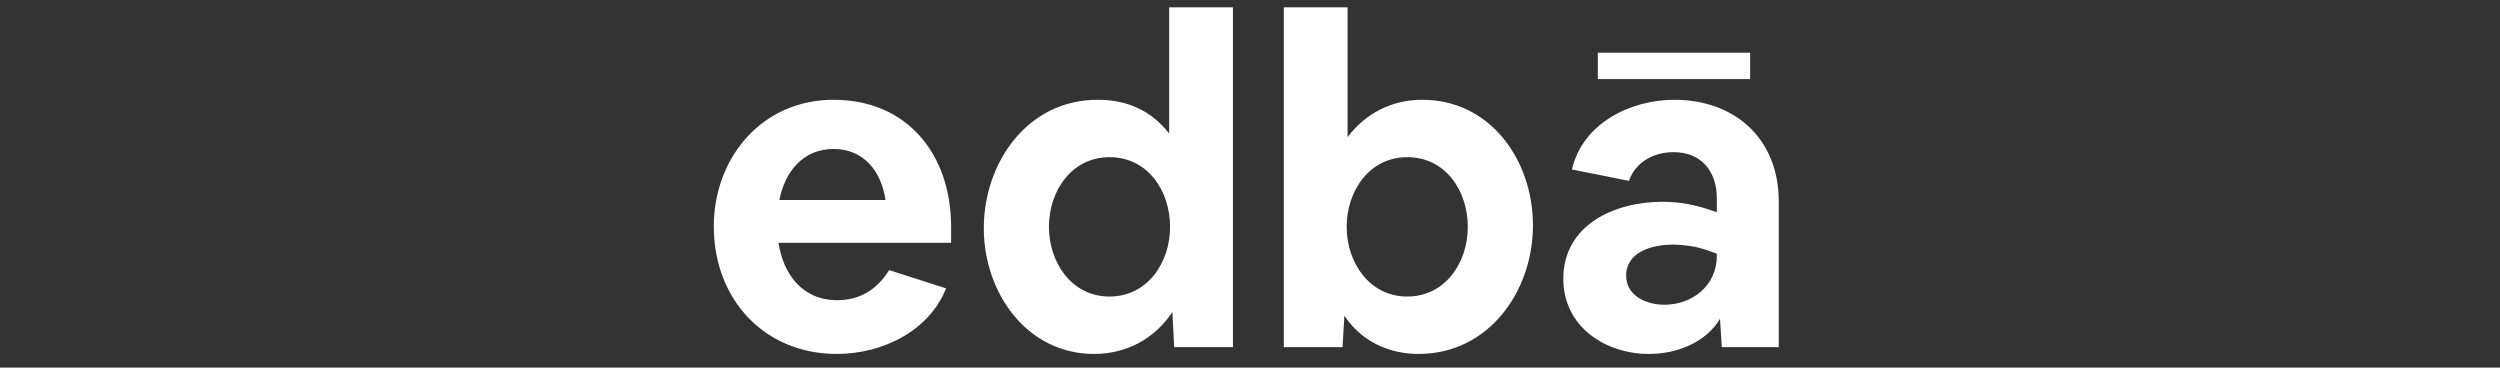 <svg width="1707" height="251" viewBox="0 0 1707 251" fill="none" xmlns="http://www.w3.org/2000/svg">
<rect x="0" y="0" width="1707" height="251" fill="#333333" stroke="none"/>
<g clip-path="url(#clip0_381_227)">
<path d="M487.38 154.585C487.38 107.935 520.035 68.127 569.173 68.127C619.244 68.127 649.411 105.136 649.411 154.896V165.781H531.542C534.963 187.551 548.025 204.967 571.661 204.967C587.211 204.967 599.029 197.503 607.115 184.441L645.99 196.881C634.172 226.426 602.139 241.665 571.35 241.665C521.901 241.665 487.38 204.345 487.38 154.585ZM569.173 101.715C548.336 101.715 535.896 117.265 532.164 136.547H604.627C601.828 117.265 590.01 101.715 569.173 101.715ZM746.994 241.665C700.966 241.665 671.732 199.68 671.732 155.829C671.732 111.356 701.277 68.127 749.482 68.127C769.386 68.127 785.869 75.28 798.309 91.141V4.994H841.849V237H801.73L800.486 213.053C788.357 231.402 769.075 241.665 746.994 241.665ZM716.205 154.896C716.205 178.843 731.444 202.479 757.568 202.479C783.381 202.479 798.931 179.465 798.931 154.896C798.931 130.638 784.003 107.313 757.568 107.313C731.755 107.313 716.205 130.327 716.205 154.896ZM876.579 4.994H920.119V93.629C932.559 77.146 950.597 68.127 971.123 68.127C1017.77 68.127 1046.7 109.49 1046.7 153.963C1046.7 198.436 1016.84 241.665 968.635 241.665C948.109 241.665 929.449 232.957 917.942 215.541L916.698 237H876.579V4.994ZM960.86 107.313C935.047 107.313 919.497 130.327 919.497 154.896C919.497 178.843 934.736 202.479 960.86 202.479C986.673 202.479 1002.22 179.465 1002.22 154.896C1002.22 130.638 987.295 107.313 960.86 107.313ZM1125.9 241.665C1096.04 241.665 1067.43 223.005 1067.43 190.35C1067.43 153.652 1102.26 137.791 1134.92 137.791C1148.6 137.791 1159.49 140.279 1172.24 144.944V135.303C1172.24 116.954 1161.66 103.892 1142.69 103.892C1129.32 103.892 1116.88 110.423 1112.22 123.485L1073.34 115.71C1080.49 84.299 1113.15 68.127 1143.32 68.127C1184.37 68.127 1214.53 94.562 1214.53 137.48V237H1175.66L1174.42 217.718C1164.46 234.201 1144.56 241.665 1125.9 241.665ZM1110.35 188.173C1110.35 202.168 1124.34 208.077 1136.47 208.077C1155.44 208.077 1172.24 195.015 1172.24 174.8V173.245C1167.57 171.379 1162.91 169.824 1157.62 168.58C1152.33 167.647 1147.36 167.025 1142.07 167.025C1128.7 167.025 1110.35 171.69 1110.35 188.173Z" fill="white"/>
<rect x="1091" y="36" width="104" height="18" fill="white"/>
</g>
<defs>
<clipPath id="clip0_381_227">
<rect width="1707" height="251" fill="white"/>
</clipPath>
</defs>
</svg>
